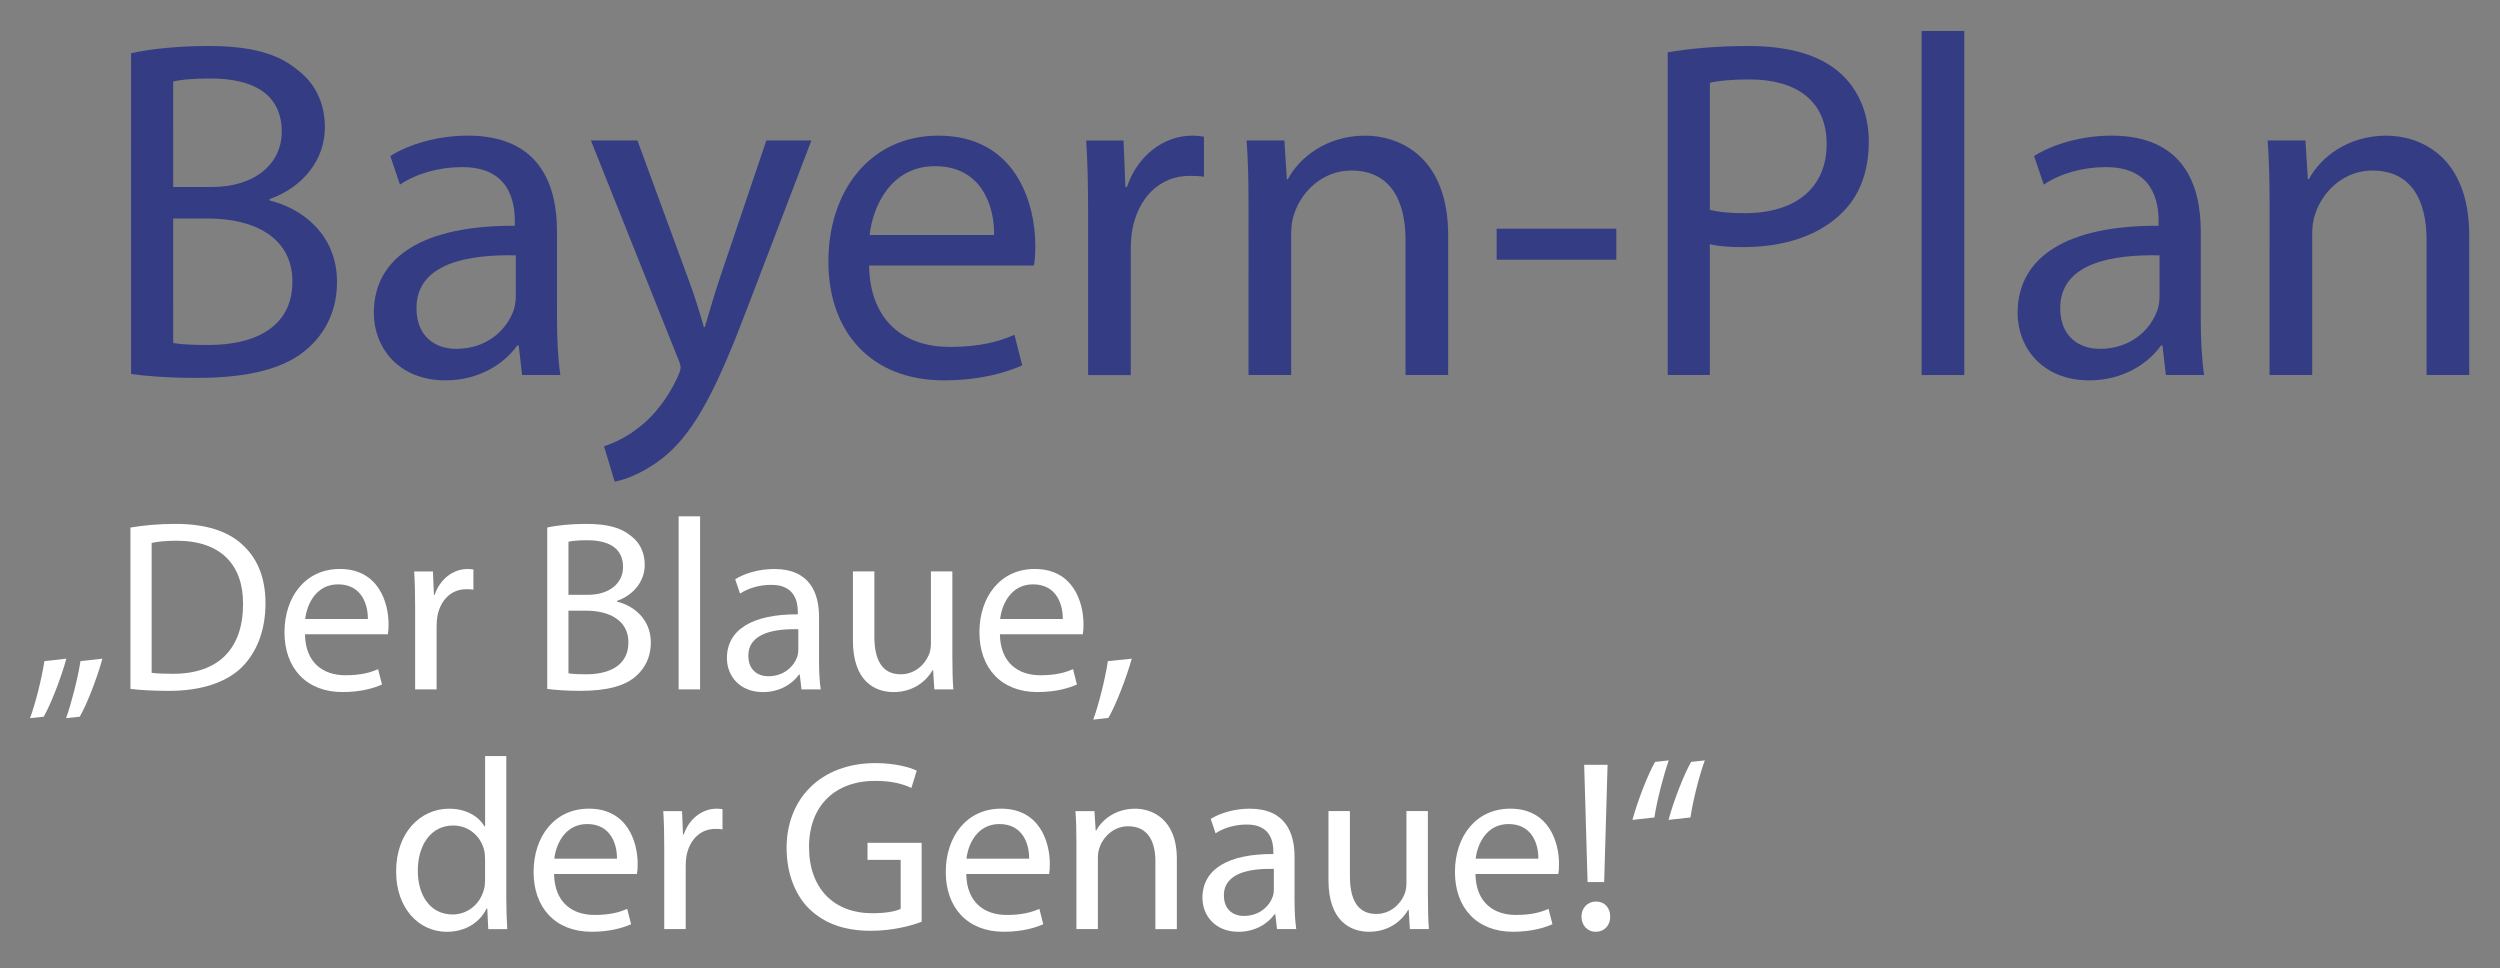 <?xml version="1.0" encoding="utf-8"?>
<!-- Generator: Adobe Illustrator 15.1.0, SVG Export Plug-In . SVG Version: 6.00 Build 0)  -->
<!DOCTYPE svg PUBLIC "-//W3C//DTD SVG 1.1//EN" "http://www.w3.org/Graphics/SVG/1.1/DTD/svg11.dtd">
<svg version="1.1" id="Ebene_1" xmlns="http://www.w3.org/2000/svg" xmlns:xlink="http://www.w3.org/1999/xlink" x="0px" y="0px"
	 width="298.969px" height="115.809px" viewBox="0 0 298.969 115.809" enable-background="new 0 0 298.969 115.809"
	 xml:space="preserve">
<rect x="0" y="0" width="298.969" height="115.809" fill="#808080" stroke="none"/>
<g>
	<path fill="#343C84" d="M15.671,6.37c2.202-0.521,5.737-0.87,9.215-0.87c5.042,0,8.286,0.869,10.663,2.839
		c2.027,1.507,3.303,3.825,3.303,6.896c0,3.824-2.55,7.127-6.606,8.576v0.174c3.708,0.869,8.056,3.94,8.056,9.736
		c0,3.361-1.333,5.969-3.361,7.822c-2.666,2.492-7.07,3.649-13.444,3.649c-3.478,0-6.143-0.229-7.823-0.463L15.671,6.37L15.671,6.37
		z M20.713,22.365h4.578c5.273,0,8.402-2.84,8.402-6.606c0-4.521-3.419-6.374-8.518-6.374c-2.318,0-3.651,0.174-4.463,0.348
		L20.713,22.365L20.713,22.365z M20.713,41.023c1.043,0.176,2.435,0.232,4.23,0.232c5.215,0,10.025-1.913,10.025-7.591
		c0-5.273-4.578-7.534-10.083-7.534h-4.173L20.713,41.023L20.713,41.023z"/>
	<path fill="#343C84" d="M66.61,38.126c0,2.434,0.116,4.81,0.405,6.723h-4.578l-0.406-3.535h-0.174
		c-1.564,2.202-4.578,4.172-8.576,4.172c-5.68,0-8.577-3.998-8.577-8.055c0-6.78,6.027-10.488,16.863-10.431v-0.579
		c0-2.26-0.637-6.491-6.375-6.434c-2.665,0-5.389,0.754-7.359,2.087l-1.158-3.419c2.317-1.449,5.736-2.435,9.271-2.435
		c8.577,0,10.663,5.854,10.663,11.415L66.61,38.126L66.61,38.126z M61.685,30.536c-5.563-0.116-11.879,0.87-11.879,6.315
		c0,3.361,2.202,4.868,4.751,4.868c3.709,0,6.084-2.318,6.896-4.693c0.174-0.58,0.232-1.159,0.232-1.623V30.536z"/>
	<path fill="#343C84" d="M76.231,16.801l6.085,16.573c0.695,1.854,1.391,4.057,1.854,5.737h0.116
		c0.521-1.682,1.102-3.825,1.796-5.854L91.645,16.8h5.389l-7.648,19.991c-3.651,9.621-6.144,14.487-9.62,17.561
		c-2.549,2.146-4.983,3.015-6.258,3.245l-1.274-4.229c1.274-0.406,2.955-1.218,4.462-2.492c1.391-1.103,3.071-3.071,4.289-5.681
		c0.231-0.521,0.405-0.927,0.405-1.216c0-0.29-0.116-0.695-0.405-1.333L70.667,16.801H76.231z"/>
	<path fill="#343C84" d="M103.933,31.751c0.115,6.896,4.462,9.735,9.62,9.735c3.65,0,5.91-0.638,7.765-1.448l0.928,3.65
		c-1.796,0.813-4.926,1.796-9.388,1.796c-8.635,0-13.792-5.735-13.792-14.196c0-8.46,4.984-15.066,13.155-15.066
		c9.213,0,11.59,7.997,11.59,13.154c0,1.043-0.06,1.796-0.174,2.375H103.933L103.933,31.751z M118.884,28.101
		c0.058-3.188-1.333-8.229-7.069-8.229c-5.216,0-7.417,4.693-7.823,8.229H118.884z"/>
	<path fill="#343C84" d="M130.125,25.552c0-3.303-0.058-6.143-0.231-8.75h4.462l0.231,5.563h0.175
		c1.273-3.768,4.403-6.143,7.822-6.143c0.521,0,0.928,0.059,1.392,0.116v4.81c-0.521-0.115-1.043-0.115-1.738-0.115
		c-3.593,0-6.143,2.666-6.839,6.49c-0.116,0.695-0.173,1.565-0.173,2.375v14.952h-5.101V25.552L130.125,25.552z"/>
	<path fill="#343C84" d="M149.309,24.392c0-2.956-0.059-5.272-0.232-7.591h4.521l0.291,4.636h0.114
		c1.392-2.606,4.638-5.215,9.272-5.215c3.882,0,9.908,2.318,9.908,11.938v16.689h-5.101V28.681c0-4.52-1.681-8.287-6.489-8.287
		c-3.304,0-5.91,2.376-6.839,5.216c-0.229,0.638-0.347,1.507-0.347,2.375v16.864h-5.1L149.309,24.392L149.309,24.392z"/>
	<path fill="#343C84" d="M193.292,27.348v3.709h-14.313v-3.709H193.292z"/>
	<path fill="#343C84" d="M199.436,6.254c2.435-0.406,5.621-0.753,9.678-0.753c4.984,0,8.635,1.159,10.953,3.245
		c2.086,1.854,3.418,4.693,3.418,8.17c0,3.536-1.043,6.316-3.014,8.345c-2.725,2.84-7.013,4.289-11.938,4.289
		c-1.508,0-2.896-0.058-4.057-0.348v15.646h-5.041V6.254L199.436,6.254z M204.479,25.088c1.101,0.29,2.49,0.405,4.17,0.405
		c6.086,0,9.795-3.015,9.795-8.287c0-5.216-3.709-7.708-9.215-7.708c-2.201,0-3.883,0.174-4.75,0.404V25.088L204.479,25.088z"/>
	<path fill="#343C84" d="M229.803,3.704h5.102v41.145h-5.102V3.704z"/>
	<path fill="#343C84" d="M263.184,38.126c0,2.434,0.114,4.81,0.404,6.723h-4.578l-0.404-3.535h-0.174
		c-1.564,2.202-4.578,4.172-8.576,4.172c-5.681,0-8.576-3.998-8.576-8.055c0-6.78,6.025-10.488,16.861-10.431v-0.579
		c0-2.26-0.638-6.491-6.375-6.434c-2.664,0-5.389,0.754-7.357,2.087l-1.159-3.419c2.317-1.449,5.737-2.435,9.271-2.435
		c8.578,0,10.664,5.854,10.664,11.415V38.126L263.184,38.126z M258.258,30.536c-5.563-0.116-11.881,0.87-11.881,6.315
		c0,3.361,2.2,4.868,4.751,4.868c3.709,0,6.085-2.318,6.896-4.693c0.175-0.58,0.231-1.159,0.231-1.623v-4.867H258.258z"/>
	<path fill="#343C84" d="M271.412,24.392c0-2.956-0.059-5.272-0.23-7.591h4.521l0.289,4.636h0.116
		c1.392-2.606,4.636-5.215,9.271-5.215c3.884,0,9.909,2.318,9.909,11.938v16.689h-5.1V28.681c0-4.52-1.683-8.287-6.49-8.287
		c-3.305,0-5.911,2.376-6.84,5.216c-0.23,0.638-0.348,1.507-0.348,2.375v16.864h-5.1L271.412,24.392L271.412,24.392z"/>
</g>
<g>
	<path fill="#FFFFFF" d="M3.59,85.883c0.642-1.72,1.399-4.722,1.72-6.821l2.624-0.291c-0.67,2.448-1.924,5.597-2.711,6.938
		L3.59,85.883z M7.904,85.883c0.612-1.72,1.399-4.722,1.72-6.821l2.623-0.291c-0.67,2.448-1.924,5.597-2.711,6.938L7.904,85.883z"/>
	<path fill="#FFFFFF" d="M15.599,63.089c1.545-0.264,3.381-0.438,5.393-0.438c3.644,0,6.238,0.875,7.958,2.448
		c1.778,1.604,2.798,3.878,2.798,7.054c0,3.207-1.02,5.83-2.827,7.639c-1.866,1.836-4.897,2.827-8.715,2.827
		c-1.836,0-3.323-0.086-4.606-0.232L15.599,63.089L15.599,63.089z M18.135,80.462c0.641,0.087,1.574,0.117,2.565,0.117
		c5.451,0,8.366-3.032,8.366-8.336c0.029-4.636-2.594-7.58-7.958-7.58c-1.312,0-2.303,0.116-2.973,0.263V80.462z"/>
	<path fill="#FFFFFF" d="M36.47,75.856c0.058,3.47,2.245,4.896,4.838,4.896c1.836,0,2.973-0.32,3.906-0.729l0.466,1.836
		c-0.903,0.408-2.477,0.903-4.722,0.903c-4.343,0-6.938-2.886-6.938-7.142s2.507-7.578,6.617-7.578c4.635,0,5.83,4.021,5.83,6.615
		c0,0.524-0.029,0.903-0.087,1.194h-9.91V75.856z M43.99,74.021c0.029-1.604-0.67-4.14-3.556-4.14c-2.623,0-3.731,2.36-3.935,4.14
		H43.99z"/>
	<path fill="#FFFFFF" d="M49.646,72.737c0-1.661-0.029-3.09-0.117-4.4h2.245l0.116,2.798h0.088c0.641-1.895,2.215-3.089,3.935-3.089
		c0.263,0,0.467,0.028,0.7,0.058v2.42c-0.263-0.06-0.525-0.06-0.875-0.06c-1.807,0-3.09,1.341-3.439,3.265
		c-0.058,0.351-0.087,0.787-0.087,1.195v7.521h-2.566V72.737z"/>
	<path fill="#FFFFFF" d="M65.444,63.089c1.108-0.264,2.886-0.438,4.635-0.438c2.536,0,4.168,0.438,5.363,1.429
		c1.02,0.758,1.661,1.925,1.661,3.469c0,1.924-1.282,3.585-3.323,4.313v0.087c1.866,0.438,4.052,1.981,4.052,4.896
		c0,1.69-0.67,3.002-1.69,3.935c-1.341,1.255-3.556,1.837-6.763,1.837c-1.749,0-3.089-0.116-3.935-0.232V63.089z M67.98,71.134
		h2.303c2.652,0,4.227-1.428,4.227-3.322c0-2.272-1.72-3.207-4.285-3.207c-1.167,0-1.837,0.088-2.245,0.177V71.134z M67.98,80.521
		c0.524,0.086,1.224,0.116,2.127,0.116c2.624,0,5.043-0.962,5.043-3.819c0-2.65-2.303-3.789-5.072-3.789h-2.099L67.98,80.521
		L67.98,80.521z"/>
	<path fill="#FFFFFF" d="M81.156,61.747h2.565v20.696h-2.565V61.747z"/>
	<path fill="#FFFFFF" d="M97.946,79.063c0,1.224,0.058,2.418,0.204,3.381h-2.303l-0.205-1.777h-0.086
		c-0.787,1.107-2.303,2.099-4.314,2.099c-2.856,0-4.313-2.012-4.313-4.052c0-3.41,3.031-5.274,8.482-5.247v-0.292
		c0-1.138-0.32-3.265-3.206-3.235c-1.341,0-2.711,0.379-3.702,1.049l-0.583-1.719c1.166-0.729,2.886-1.225,4.664-1.225
		c4.314,0,5.364,2.942,5.364,5.742v5.276H97.946z M95.468,75.243c-2.798-0.06-5.976,0.438-5.976,3.178
		c0,1.69,1.108,2.449,2.39,2.449c1.866,0,3.061-1.166,3.469-2.361c0.087-0.292,0.117-0.583,0.117-0.816V75.243z"/>
	<path fill="#FFFFFF" d="M113.892,78.567c0,1.485,0.029,2.77,0.117,3.877h-2.273l-0.146-2.304h-0.059
		c-0.643,1.138-2.158,2.624-4.664,2.624c-2.216,0-4.868-1.254-4.868-6.18v-8.249h2.565v7.782c0,2.682,0.845,4.519,3.147,4.519
		c1.721,0,2.915-1.194,3.381-2.36c0.146-0.351,0.234-0.815,0.234-1.313v-8.628h2.564v10.23L113.892,78.567L113.892,78.567z"/>
	<path fill="#FFFFFF" d="M119.575,75.856c0.059,3.47,2.245,4.896,4.839,4.896c1.837,0,2.974-0.32,3.906-0.729l0.466,1.836
		c-0.904,0.408-2.479,0.903-4.723,0.903c-4.342,0-6.937-2.886-6.937-7.142s2.507-7.578,6.616-7.578c4.635,0,5.83,4.021,5.83,6.615
		c0,0.524-0.029,0.903-0.087,1.194h-9.911L119.575,75.856L119.575,75.856z M127.097,74.021c0.028-1.604-0.67-4.14-3.557-4.14
		c-2.624,0-3.73,2.36-3.936,4.14H127.097z"/>
	<path fill="#FFFFFF" d="M130.74,86.058c0.642-1.749,1.428-4.867,1.749-6.996l2.855-0.291c-0.699,2.478-1.981,5.713-2.798,7.082
		L130.74,86.058z"/>
	<path fill="#FFFFFF" d="M60.546,90.411v17.053c0,1.253,0.058,2.682,0.117,3.645H58.39l-0.117-2.448h-0.087
		c-0.758,1.573-2.448,2.77-4.751,2.77c-3.41,0-6.063-2.886-6.063-7.171c-0.029-4.692,2.915-7.549,6.325-7.549
		c2.187,0,3.614,1.021,4.256,2.128h0.059v-8.424h2.534V90.411z M58.01,102.741c0-0.319-0.03-0.759-0.117-1.078
		c-0.379-1.604-1.778-2.944-3.702-2.944c-2.652,0-4.227,2.332-4.227,5.422c0,2.856,1.428,5.218,4.168,5.218
		c1.72,0,3.293-1.166,3.76-3.061c0.087-0.35,0.117-0.7,0.117-1.107L58.01,102.741L58.01,102.741z"/>
	<path fill="#FFFFFF" d="M66.26,104.521c0.058,3.47,2.244,4.896,4.838,4.896c1.836,0,2.973-0.321,3.906-0.729l0.466,1.836
		c-0.904,0.407-2.478,0.903-4.722,0.903c-4.343,0-6.938-2.886-6.938-7.142c0-4.257,2.507-7.579,6.617-7.579
		c4.635,0,5.83,4.021,5.83,6.616c0,0.523-0.03,0.903-0.088,1.194H66.26V104.521z M73.78,102.684c0.029-1.603-0.67-4.139-3.556-4.139
		c-2.623,0-3.731,2.359-3.935,4.139H73.78z"/>
	<path fill="#FFFFFF" d="M79.435,101.401c0-1.661-0.029-3.09-0.116-4.401h2.244l0.117,2.798h0.087
		c0.641-1.895,2.215-3.089,3.935-3.089c0.262,0,0.467,0.028,0.7,0.059v2.42c-0.263-0.06-0.525-0.06-0.875-0.06
		c-1.807,0-3.09,1.341-3.439,3.265c-0.059,0.351-0.087,0.788-0.087,1.195v7.521h-2.565L79.435,101.401L79.435,101.401z"/>
	<path fill="#FFFFFF" d="M110.216,110.233c-1.137,0.438-3.41,1.078-6.063,1.078c-2.973,0-5.421-0.758-7.346-2.594
		c-1.69-1.632-2.74-4.256-2.74-7.316c0-5.857,4.052-10.144,10.639-10.144c2.273,0,4.081,0.495,4.926,0.903l-0.641,2.069
		c-1.049-0.496-2.361-0.846-4.343-0.846c-4.78,0-7.899,2.973-7.899,7.898c0,4.983,2.974,7.929,7.579,7.929
		c1.662,0,2.798-0.233,3.381-0.524v-5.858h-3.964v-2.041h6.471V110.233z"/>
	<path fill="#FFFFFF" d="M115.552,104.521c0.057,3.47,2.243,4.896,4.838,4.896c1.836,0,2.974-0.321,3.905-0.729l0.466,1.836
		c-0.904,0.407-2.478,0.903-4.722,0.903c-4.343,0-6.937-2.886-6.937-7.142c0-4.257,2.506-7.579,6.615-7.579
		c4.635,0,5.83,4.021,5.83,6.616c0,0.523-0.029,0.903-0.087,1.194h-9.909L115.552,104.521L115.552,104.521z M123.072,102.684
		c0.028-1.603-0.67-4.139-3.558-4.139c-2.623,0-3.73,2.359-3.935,4.139H123.072z"/>
	<path fill="#FFFFFF" d="M128.726,100.819c0-1.486-0.028-2.652-0.115-3.818h2.273l0.146,2.332h0.058
		c0.7-1.313,2.332-2.623,4.664-2.623c1.953,0,4.984,1.166,4.984,6.004v8.396h-2.565v-8.133c0-2.272-0.845-4.168-3.265-4.168
		c-1.662,0-2.973,1.195-3.439,2.624c-0.117,0.321-0.175,0.759-0.175,1.195v8.48h-2.565L128.726,100.819L128.726,100.819z"/>
	<path fill="#FFFFFF" d="M154.814,107.726c0,1.226,0.06,2.42,0.203,3.381h-2.303l-0.203-1.776h-0.088
		c-0.787,1.106-2.303,2.099-4.313,2.099c-2.856,0-4.313-2.011-4.313-4.052c0-3.41,3.03-5.276,8.481-5.247v-0.291
		c0-1.138-0.321-3.265-3.206-3.235c-1.342,0-2.711,0.379-3.703,1.049l-0.583-1.721c1.166-0.729,2.886-1.224,4.664-1.224
		c4.313,0,5.361,2.943,5.361,5.741v5.276H154.814L154.814,107.726z M152.337,103.907c-2.798-0.06-5.975,0.438-5.975,3.178
		c0,1.688,1.107,2.449,2.391,2.449c1.865,0,3.062-1.166,3.47-2.361c0.088-0.292,0.114-0.583,0.114-0.816V103.907z"/>
	<path fill="#FFFFFF" d="M170.762,107.231c0,1.485,0.027,2.77,0.115,3.875h-2.271l-0.146-2.302H168.4
		c-0.642,1.138-2.157,2.623-4.664,2.623c-2.215,0-4.867-1.253-4.867-6.181v-8.25h2.564v7.782c0,2.684,0.846,4.52,3.146,4.52
		c1.72,0,2.915-1.194,3.381-2.36c0.146-0.351,0.232-0.817,0.232-1.313v-8.629h2.564v10.233L170.762,107.231L170.762,107.231z"/>
	<path fill="#FFFFFF" d="M176.443,104.521c0.06,3.47,2.244,4.896,4.84,4.896c1.836,0,2.974-0.321,3.904-0.729l0.467,1.836
		c-0.903,0.407-2.479,0.903-4.723,0.903c-4.342,0-6.938-2.886-6.938-7.142c0-4.257,2.507-7.579,6.617-7.579
		c4.635,0,5.828,4.021,5.828,6.616c0,0.523-0.027,0.903-0.086,1.194h-9.91V104.521L176.443,104.521z M183.966,102.684
		c0.028-1.603-0.672-4.139-3.558-4.139c-2.623,0-3.729,2.359-3.936,4.139H183.966z"/>
	<path fill="#FFFFFF" d="M189.125,109.62c0-1.05,0.729-1.808,1.749-1.808s1.688,0.758,1.688,1.808c0,1.021-0.67,1.808-1.748,1.808
		C189.825,111.428,189.125,110.641,189.125,109.62z M189.854,105.481l-0.406-14.021h2.798l-0.408,14.021H189.854z"/>
	<path fill="#FFFFFF" d="M195.218,98.049c0.671-2.449,1.925-5.597,2.712-6.938l1.631-0.176c-0.61,1.722-1.396,4.724-1.718,6.821
		L195.218,98.049z M199.531,98.049c0.67-2.449,1.924-5.597,2.711-6.938l1.632-0.176c-0.642,1.722-1.397,4.724-1.72,6.821
		L199.531,98.049z"/>
</g>
</svg>
